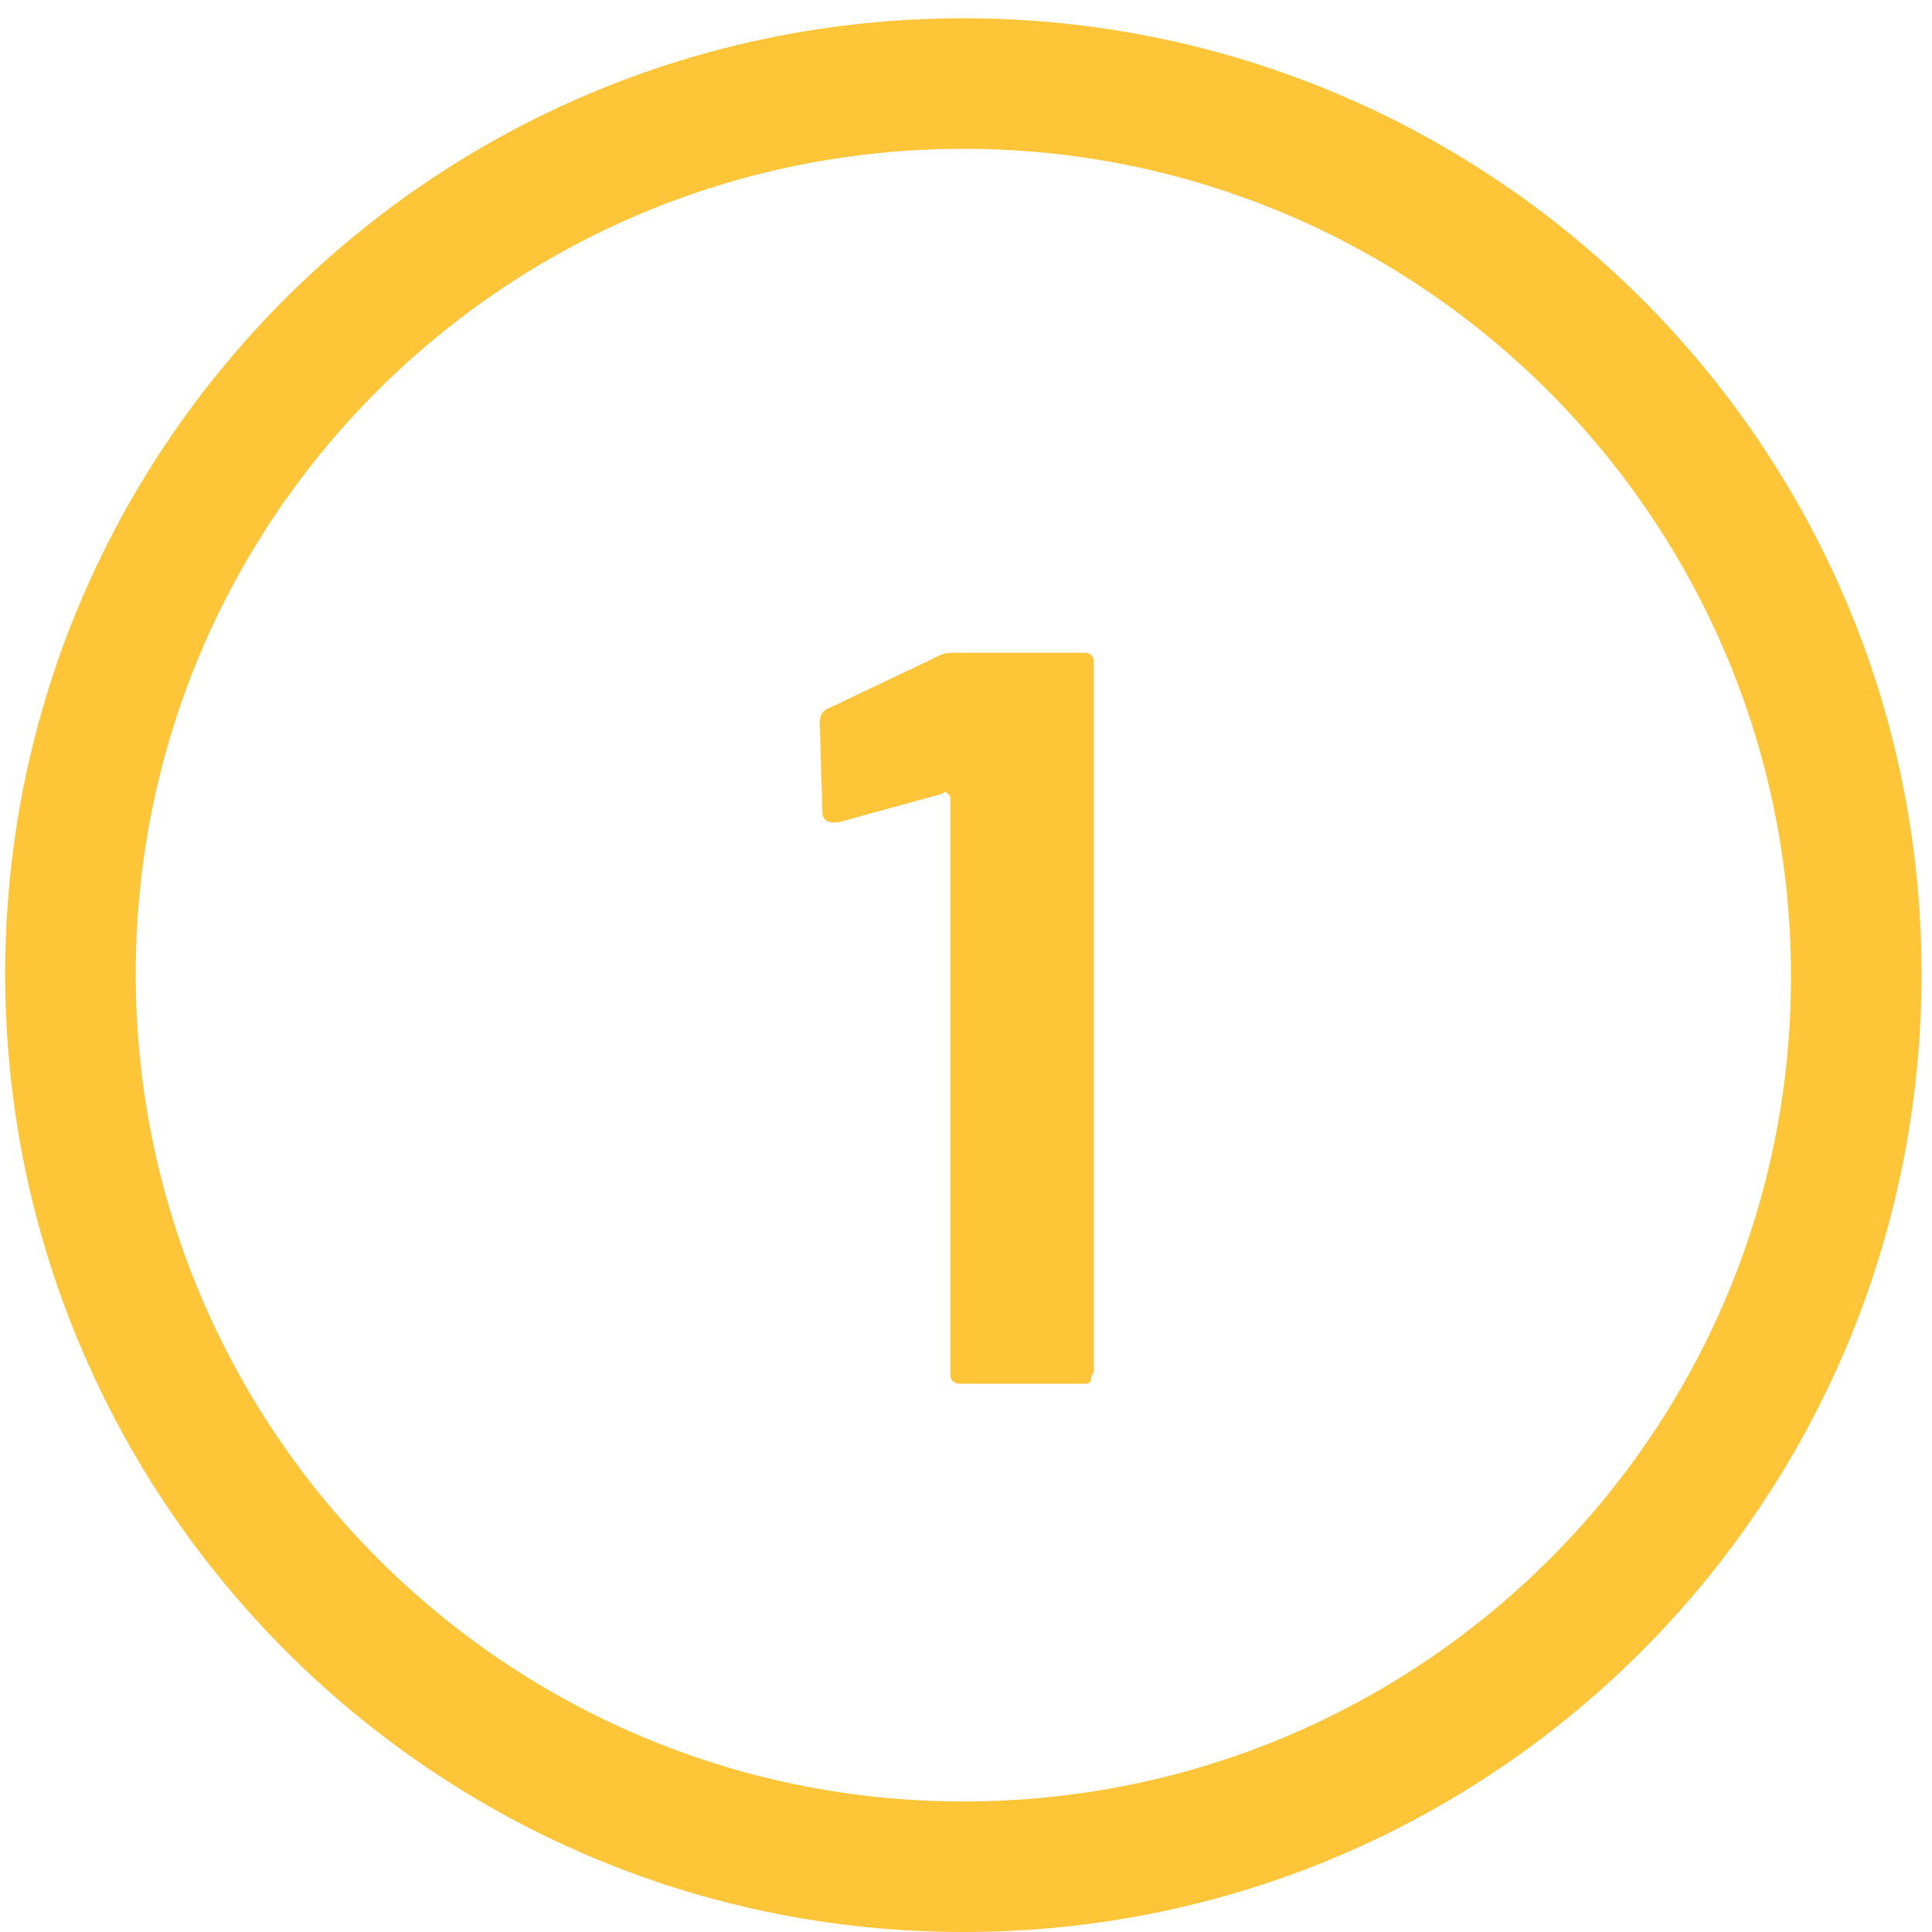 <svg xmlns="http://www.w3.org/2000/svg" xmlns:xlink="http://www.w3.org/1999/xlink" id="Layer_1" x="0px" y="0px" viewBox="0 0 74 74" style="enable-background:new 0 0 74 74;" xml:space="preserve"><style type="text/css">	.st0{fill-rule:evenodd;clip-rule:evenodd;fill:#FEC539;}	.st1{enable-background:new    ;}	.st2{fill:#FEC539;}</style><g id="Webpages">	<g id="Desktop-_x2F_-Strategic-Partnership-ABIC" transform="translate(-327, -1151)">		<g id="Icons" transform="translate(222, 1151)">			<g id="Group" transform="translate(104, 0)">				<g id="Play" transform="translate(1, 0)">					<path id="Shape" class="st0" d="M36.9,0.7C16.6,0.7,0.2,17.1,0.2,37.3S16.6,74,36.9,74s36.7-16.4,36.7-36.7S57.1,0.7,36.9,0.7      L36.9,0.7z M36.9,69C19.4,69,5.2,54.8,5.2,37.3S19.4,5.7,36.9,5.7s31.7,14.2,31.7,31.7S54.4,69,36.9,69z"></path>				</g>				<g class="st1">					<path class="st2" d="M37.7,25h4.8c0.1,0,0.2,0,0.3,0.1c0.1,0.1,0.1,0.2,0.1,0.3v27c0,0.1,0,0.2-0.1,0.3      C42.8,53,42.7,53,42.5,53h-4.7c-0.1,0-0.2,0-0.3-0.1s-0.1-0.2-0.1-0.3V30.6c0-0.1,0-0.1-0.1-0.2c-0.1-0.1-0.1-0.1-0.2,0l-4,1.1      l-0.2,0c-0.2,0-0.4-0.1-0.4-0.4l-0.1-3.4c0-0.3,0.1-0.5,0.4-0.6l4.2-2C37.2,25,37.4,25,37.7,25z"></path>				</g>			</g>		</g>	</g></g></svg>